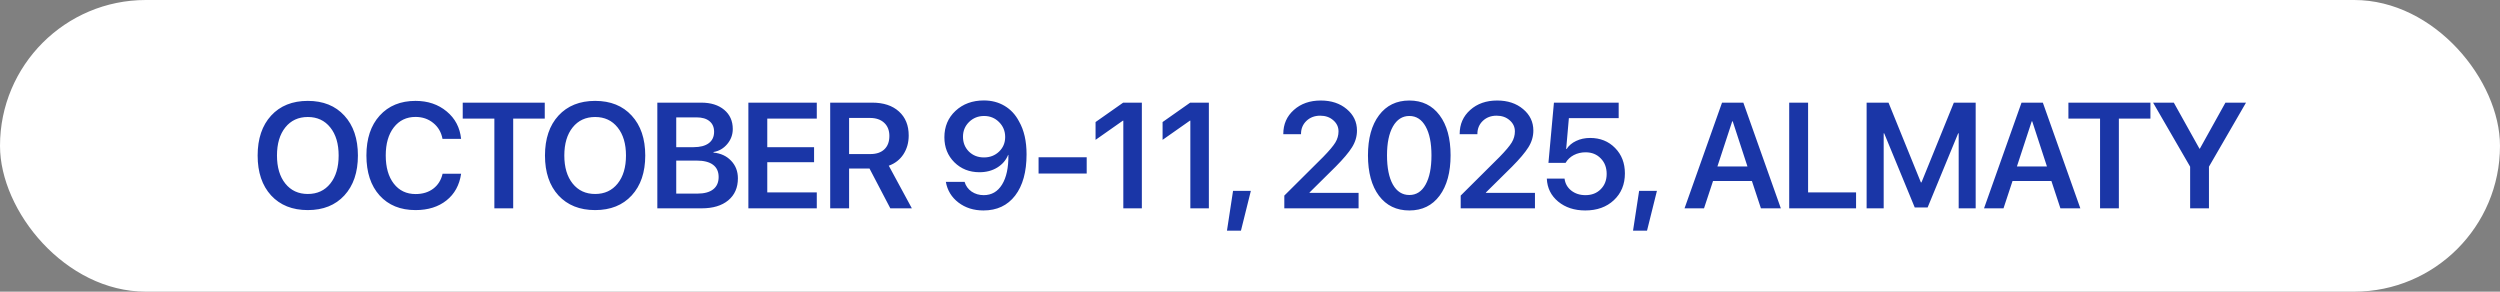 <?xml version="1.0" encoding="UTF-8"?> <svg xmlns="http://www.w3.org/2000/svg" width="300" height="35" viewBox="0 0 300 35" fill="none"><rect x="0" y="0" width="300" height="35" fill="#808080" stroke="none"/><rect width="300" height="35" rx="17.5" fill="white"></rect><path d="M36.938 12.106C38.783 12.106 40.245 12.695 41.323 13.873C42.407 15.051 42.949 16.648 42.949 18.663C42.949 20.679 42.407 22.275 41.323 23.453C40.245 24.625 38.783 25.211 36.938 25.211C35.086 25.211 33.618 24.625 32.534 23.453C31.456 22.275 30.917 20.679 30.917 18.663C30.917 16.648 31.456 15.051 32.534 13.873C33.618 12.695 35.086 12.106 36.938 12.106ZM39.636 15.297C38.968 14.459 38.068 14.04 36.938 14.04C35.807 14.04 34.907 14.456 34.239 15.288C33.571 16.12 33.237 17.245 33.237 18.663C33.237 20.075 33.571 21.197 34.239 22.029C34.907 22.861 35.807 23.277 36.938 23.277C38.068 23.277 38.968 22.861 39.636 22.029C40.304 21.197 40.638 20.075 40.638 18.663C40.638 17.251 40.304 16.129 39.636 15.297ZM49.867 25.211C48.05 25.211 46.612 24.625 45.551 23.453C44.496 22.281 43.969 20.682 43.969 18.654C43.969 16.639 44.499 15.045 45.56 13.873C46.626 12.695 48.062 12.106 49.867 12.106C51.343 12.106 52.588 12.528 53.602 13.372C54.616 14.21 55.193 15.309 55.333 16.668H53.101C52.955 15.871 52.582 15.232 51.985 14.752C51.393 14.271 50.687 14.031 49.867 14.031C48.777 14.031 47.907 14.45 47.256 15.288C46.612 16.12 46.289 17.242 46.289 18.654C46.289 20.078 46.612 21.206 47.256 22.038C47.901 22.87 48.774 23.286 49.875 23.286C50.713 23.286 51.416 23.072 51.985 22.645C52.559 22.211 52.934 21.613 53.11 20.852H55.333C55.134 22.211 54.548 23.277 53.575 24.051C52.603 24.824 51.367 25.211 49.867 25.211ZM61.583 25H59.324V14.233H55.527V12.317H65.371V14.233H61.583V25ZM71.418 12.106C73.264 12.106 74.726 12.695 75.804 13.873C76.888 15.051 77.43 16.648 77.43 18.663C77.43 20.679 76.888 22.275 75.804 23.453C74.726 24.625 73.264 25.211 71.418 25.211C69.567 25.211 68.099 24.625 67.015 23.453C65.937 22.275 65.397 20.679 65.397 18.663C65.397 16.648 65.937 15.051 67.015 13.873C68.099 12.695 69.567 12.106 71.418 12.106ZM74.116 15.297C73.448 14.459 72.549 14.04 71.418 14.04C70.287 14.04 69.388 14.456 68.72 15.288C68.052 16.12 67.718 17.245 67.718 18.663C67.718 20.075 68.052 21.197 68.72 22.029C69.388 22.861 70.287 23.277 71.418 23.277C72.549 23.277 73.448 22.861 74.116 22.029C74.784 21.197 75.118 20.075 75.118 18.663C75.118 17.251 74.784 16.129 74.116 15.297ZM84.198 25H78.88V12.317H84.145C85.299 12.317 86.219 12.604 86.905 13.179C87.59 13.753 87.933 14.521 87.933 15.481C87.933 16.161 87.71 16.765 87.265 17.292C86.82 17.819 86.272 18.136 85.621 18.241V18.311C86.489 18.394 87.192 18.719 87.731 19.287C88.276 19.855 88.548 20.559 88.548 21.396C88.548 22.516 88.162 23.398 87.388 24.042C86.615 24.681 85.551 25 84.198 25ZM81.148 14.084V17.661H83.222C84.013 17.661 84.623 17.503 85.05 17.186C85.478 16.864 85.692 16.407 85.692 15.815C85.692 15.265 85.507 14.84 85.138 14.541C84.775 14.236 84.253 14.084 83.574 14.084H81.148ZM81.148 23.233H83.679C84.511 23.233 85.144 23.064 85.578 22.724C86.017 22.384 86.237 21.889 86.237 21.238C86.237 20.594 86.011 20.105 85.56 19.77C85.115 19.436 84.456 19.27 83.582 19.27H81.148V23.233ZM98.014 23.084V25H89.805V12.317H98.014V14.233H92.073V17.661H97.689V19.463H92.073V23.084H98.014ZM101.891 14.154V18.487H104.448C105.169 18.487 105.729 18.297 106.127 17.916C106.526 17.535 106.725 17.002 106.725 16.316C106.725 15.648 106.517 15.121 106.101 14.734C105.685 14.348 105.119 14.154 104.404 14.154H101.891ZM101.891 20.227V25H99.623V12.317H104.659C106.025 12.317 107.097 12.672 107.876 13.381C108.655 14.084 109.045 15.045 109.045 16.264C109.045 17.113 108.834 17.863 108.412 18.514C107.99 19.158 107.404 19.615 106.654 19.885L109.423 25H106.839L104.343 20.227H101.891ZM118.011 25.255C116.845 25.255 115.846 24.939 115.014 24.306C114.187 23.673 113.683 22.847 113.502 21.827H115.752C115.892 22.308 116.171 22.694 116.587 22.987C117.009 23.274 117.495 23.418 118.046 23.418C118.989 23.418 119.722 22.996 120.243 22.152C120.77 21.303 121.025 20.116 121.008 18.593H120.99H120.981H120.973C120.721 19.22 120.287 19.724 119.672 20.105C119.062 20.48 118.35 20.667 117.536 20.667C116.329 20.667 115.324 20.269 114.521 19.472C113.724 18.675 113.326 17.676 113.326 16.475C113.326 15.191 113.771 14.134 114.662 13.302C115.558 12.47 116.692 12.054 118.063 12.054C118.995 12.054 119.824 12.271 120.551 12.704C121.283 13.138 121.86 13.759 122.282 14.567C122.886 15.616 123.187 16.932 123.187 18.514C123.187 20.629 122.73 22.281 121.816 23.471C120.902 24.66 119.634 25.255 118.011 25.255ZM118.072 18.892C118.799 18.892 119.405 18.657 119.891 18.189C120.378 17.72 120.621 17.137 120.621 16.439C120.621 15.73 120.375 15.133 119.883 14.646C119.396 14.16 118.799 13.917 118.09 13.917C117.381 13.917 116.78 14.157 116.288 14.638C115.802 15.118 115.558 15.707 115.558 16.404C115.558 17.119 115.796 17.714 116.27 18.189C116.751 18.657 117.351 18.892 118.072 18.892ZM130.404 20.825H124.629V18.874H130.404V20.825ZM134.798 25V14.479H134.746L131.467 16.782V14.646L134.781 12.317H137.022V25H134.798ZM142.841 25V14.479H142.788L139.51 16.782V14.646L142.823 12.317H145.064V25H142.841ZM148.914 27.681H147.236L147.965 22.908H150.101L148.914 27.681ZM153.995 16.079C153.995 14.907 154.417 13.946 155.261 13.196C156.105 12.44 157.183 12.062 158.495 12.062C159.755 12.062 160.792 12.405 161.606 13.091C162.427 13.776 162.837 14.635 162.837 15.666C162.837 16.375 162.638 17.046 162.239 17.679C161.847 18.306 161.193 19.079 160.279 19.999L157.142 23.102V23.145H163.03V25H154.118V23.471L158.785 18.83C159.506 18.092 159.992 17.515 160.244 17.099C160.496 16.683 160.622 16.237 160.622 15.763C160.622 15.235 160.411 14.79 159.989 14.427C159.573 14.063 159.052 13.882 158.425 13.882C157.763 13.882 157.212 14.09 156.772 14.506C156.339 14.922 156.122 15.443 156.122 16.07V16.105H153.995V16.079ZM169.121 25.255C167.575 25.255 166.359 24.666 165.474 23.488C164.595 22.305 164.156 20.69 164.156 18.645C164.156 16.612 164.598 15.007 165.483 13.829C166.368 12.651 167.58 12.062 169.121 12.062C170.663 12.062 171.872 12.651 172.751 13.829C173.63 15.001 174.07 16.604 174.07 18.637C174.07 20.676 173.63 22.29 172.751 23.48C171.872 24.663 170.663 25.255 169.121 25.255ZM169.121 23.4C169.959 23.4 170.61 22.981 171.073 22.144C171.541 21.306 171.776 20.14 171.776 18.645C171.776 17.163 171.541 16.006 171.073 15.174C170.604 14.336 169.954 13.917 169.121 13.917C168.289 13.917 167.633 14.336 167.153 15.174C166.678 16.012 166.441 17.166 166.441 18.637C166.441 20.131 166.675 21.3 167.144 22.144C167.619 22.981 168.278 23.4 169.121 23.4ZM175.16 16.079C175.16 14.907 175.582 13.946 176.426 13.196C177.269 12.44 178.347 12.062 179.66 12.062C180.92 12.062 181.957 12.405 182.771 13.091C183.592 13.776 184.002 14.635 184.002 15.666C184.002 16.375 183.803 17.046 183.404 17.679C183.011 18.306 182.358 19.079 181.444 19.999L178.306 23.102V23.145H184.195V25H175.283V23.471L179.95 18.83C180.671 18.092 181.157 17.515 181.409 17.099C181.661 16.683 181.787 16.237 181.787 15.763C181.787 15.235 181.576 14.79 181.154 14.427C180.738 14.063 180.217 13.882 179.59 13.882C178.928 13.882 178.377 14.09 177.937 14.506C177.504 14.922 177.287 15.443 177.287 16.07V16.105H175.16V16.079ZM190.234 25.255C188.927 25.255 187.843 24.9 186.982 24.191C186.12 23.477 185.666 22.557 185.619 21.432H187.746C187.817 22.018 188.083 22.495 188.546 22.864C189.015 23.233 189.583 23.418 190.251 23.418C191.007 23.418 191.619 23.181 192.088 22.706C192.563 22.231 192.8 21.619 192.8 20.869C192.8 20.107 192.563 19.486 192.088 19.006C191.619 18.52 191.013 18.276 190.269 18.276C189.753 18.276 189.281 18.388 188.854 18.61C188.432 18.833 188.104 19.144 187.869 19.542H185.813L186.472 12.317H194.241V14.172H188.265L187.94 17.881H187.992C188.256 17.471 188.637 17.148 189.135 16.914C189.633 16.674 190.193 16.554 190.814 16.554C192.026 16.554 193.026 16.955 193.811 17.758C194.596 18.555 194.988 19.571 194.988 20.808C194.988 22.126 194.546 23.198 193.661 24.024C192.782 24.845 191.64 25.255 190.234 25.255ZM197.643 27.681H195.964L196.694 22.908H198.83L197.643 27.681ZM211.311 25L210.23 21.722H205.563L204.482 25H202.144L206.644 12.317H209.201L213.701 25H211.311ZM207.865 14.559L206.09 19.973H209.694L207.927 14.559H207.865ZM222.728 23.084V25H214.704V12.317H216.971V23.084H222.728ZM237.081 25H235.042V16H234.98L231.315 24.895H229.768L226.103 16H226.042V25H223.994V12.317H226.622L230.507 21.889H230.577L234.462 12.317H237.081V25ZM247.25 25L246.169 21.722H241.502L240.421 25H238.083L242.583 12.317H245.141L249.641 25H247.25ZM243.805 14.559L242.03 19.973H245.633L243.866 14.559H243.805ZM254.264 25H252.006V14.233H248.209V12.317H258.052V14.233H254.264V25ZM265.075 25H262.816V19.999L258.369 12.317H260.856L263.933 17.837H263.985L267.053 12.317H269.522L265.075 19.999V25Z" fill="#1A36A7"></path></svg> 